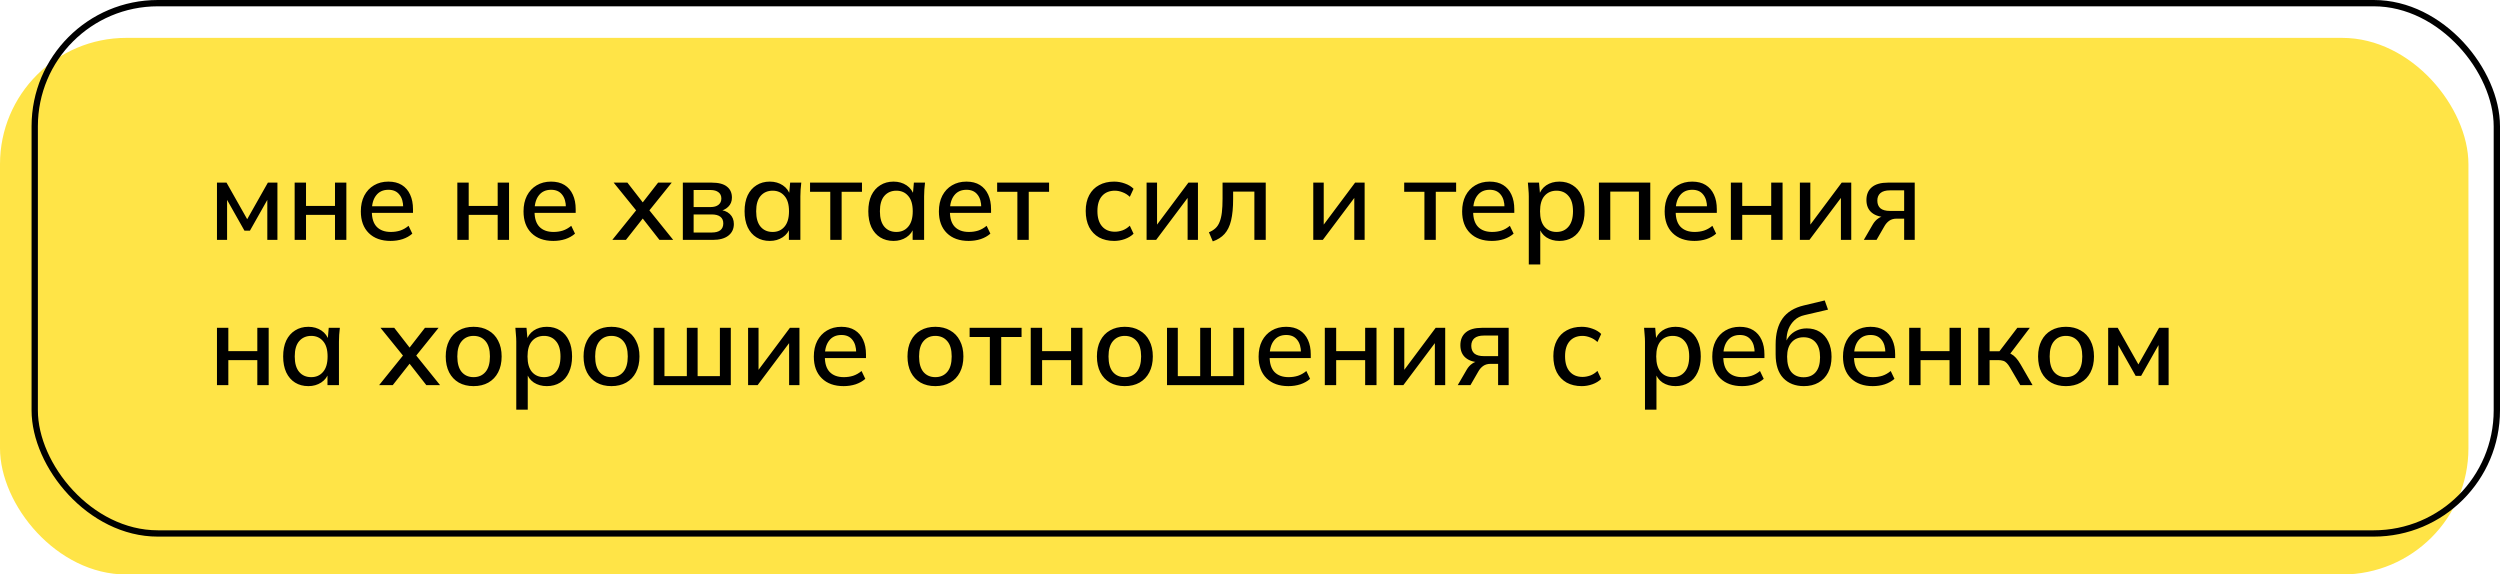 <?xml version="1.0" encoding="UTF-8"?> <svg xmlns="http://www.w3.org/2000/svg" width="396" height="91" viewBox="0 0 396 91" fill="none"><rect y="6" width="391" height="85" rx="20" fill="#FFE447"></rect><rect x="5.5" y="0.5" width="390" height="84" rx="19.5" stroke="black"></rect><path d="M34.368 38V28.928H35.88L39.156 34.724L42.432 28.928H43.944V38H42.342V30.962H42.738L39.588 36.542H38.724L35.574 30.962H35.97V38H34.368ZM46.673 38V28.928H48.473V32.618H53.063V28.928H54.863V38H53.063V34.04H48.473V38H46.673ZM61.872 38.162C60.408 38.162 59.256 37.748 58.416 36.92C57.576 36.092 57.156 34.946 57.156 33.482C57.156 32.534 57.336 31.706 57.696 30.998C58.068 30.29 58.578 29.744 59.226 29.36C59.886 28.964 60.648 28.766 61.512 28.766C62.364 28.766 63.078 28.946 63.654 29.306C64.23 29.666 64.668 30.176 64.968 30.836C65.268 31.484 65.418 32.252 65.418 33.14V33.716H58.578V32.672H64.176L63.87 32.906C63.87 32.006 63.666 31.31 63.258 30.818C62.862 30.314 62.286 30.062 61.53 30.062C60.69 30.062 60.042 30.356 59.586 30.944C59.13 31.52 58.902 32.318 58.902 33.338V33.518C58.902 34.586 59.16 35.39 59.676 35.93C60.204 36.47 60.948 36.74 61.908 36.74C62.436 36.74 62.928 36.668 63.384 36.524C63.852 36.368 64.296 36.116 64.716 35.768L65.31 37.01C64.89 37.382 64.38 37.67 63.78 37.874C63.18 38.066 62.544 38.162 61.872 38.162ZM72.442 38V28.928H74.242V32.618H78.832V28.928H80.632V38H78.832V34.04H74.242V38H72.442ZM87.642 38.162C86.178 38.162 85.026 37.748 84.186 36.92C83.346 36.092 82.926 34.946 82.926 33.482C82.926 32.534 83.106 31.706 83.466 30.998C83.838 30.29 84.348 29.744 84.996 29.36C85.656 28.964 86.418 28.766 87.282 28.766C88.134 28.766 88.848 28.946 89.424 29.306C90 29.666 90.438 30.176 90.738 30.836C91.038 31.484 91.188 32.252 91.188 33.14V33.716H84.348V32.672H89.946L89.64 32.906C89.64 32.006 89.436 31.31 89.028 30.818C88.632 30.314 88.056 30.062 87.3 30.062C86.46 30.062 85.812 30.356 85.356 30.944C84.9 31.52 84.672 32.318 84.672 33.338V33.518C84.672 34.586 84.93 35.39 85.446 35.93C85.974 36.47 86.718 36.74 87.678 36.74C88.206 36.74 88.698 36.668 89.154 36.524C89.622 36.368 90.066 36.116 90.486 35.768L91.08 37.01C90.66 37.382 90.15 37.67 89.55 37.874C88.95 38.066 88.314 38.162 87.642 38.162ZM96.988 38L101.11 32.888V33.752L97.204 28.928H99.382L102.136 32.474H101.488L104.242 28.928H106.402L102.532 33.734V32.906L106.636 38H104.458L101.488 34.202H102.136L99.148 38H96.988ZM108.161 38V28.928H112.733C113.825 28.928 114.629 29.138 115.145 29.558C115.673 29.966 115.937 30.548 115.937 31.304C115.937 31.892 115.739 32.378 115.343 32.762C114.959 33.146 114.449 33.38 113.813 33.464V33.23C114.569 33.266 115.163 33.488 115.595 33.896C116.027 34.304 116.243 34.832 116.243 35.48C116.243 36.26 115.949 36.878 115.361 37.334C114.785 37.778 113.963 38 112.895 38H108.161ZM109.871 36.83H112.751C113.339 36.83 113.789 36.71 114.101 36.47C114.413 36.218 114.569 35.858 114.569 35.39C114.569 34.922 114.413 34.568 114.101 34.328C113.789 34.088 113.339 33.968 112.751 33.968H109.871V36.83ZM109.871 32.798H112.553C113.093 32.798 113.513 32.678 113.813 32.438C114.113 32.198 114.263 31.868 114.263 31.448C114.263 31.016 114.113 30.686 113.813 30.458C113.513 30.218 113.093 30.098 112.553 30.098H109.871V32.798ZM121.937 38.162C121.133 38.162 120.431 37.976 119.831 37.604C119.231 37.232 118.763 36.692 118.427 35.984C118.103 35.276 117.941 34.436 117.941 33.464C117.941 32.48 118.103 31.64 118.427 30.944C118.763 30.248 119.231 29.714 119.831 29.342C120.431 28.958 121.133 28.766 121.937 28.766C122.729 28.766 123.419 28.964 124.007 29.36C124.595 29.756 124.985 30.296 125.177 30.98H124.979L125.159 28.928H126.923C126.887 29.3 126.851 29.672 126.815 30.044C126.791 30.404 126.779 30.758 126.779 31.106V38H124.961V35.984H125.159C124.967 36.656 124.571 37.19 123.971 37.586C123.383 37.97 122.705 38.162 121.937 38.162ZM122.387 36.74C123.167 36.74 123.791 36.464 124.259 35.912C124.739 35.36 124.979 34.544 124.979 33.464C124.979 32.384 124.739 31.574 124.259 31.034C123.791 30.482 123.167 30.206 122.387 30.206C121.595 30.206 120.959 30.482 120.479 31.034C120.011 31.574 119.777 32.384 119.777 33.464C119.777 34.544 120.011 35.36 120.479 35.912C120.947 36.464 121.583 36.74 122.387 36.74ZM131.515 38V30.386H128.311V28.928H136.537V30.386H133.315V38H131.515ZM141.537 38.162C140.733 38.162 140.031 37.976 139.431 37.604C138.831 37.232 138.363 36.692 138.027 35.984C137.703 35.276 137.541 34.436 137.541 33.464C137.541 32.48 137.703 31.64 138.027 30.944C138.363 30.248 138.831 29.714 139.431 29.342C140.031 28.958 140.733 28.766 141.537 28.766C142.329 28.766 143.019 28.964 143.607 29.36C144.195 29.756 144.585 30.296 144.777 30.98H144.579L144.759 28.928H146.523C146.487 29.3 146.451 29.672 146.415 30.044C146.391 30.404 146.379 30.758 146.379 31.106V38H144.561V35.984H144.759C144.567 36.656 144.171 37.19 143.571 37.586C142.983 37.97 142.305 38.162 141.537 38.162ZM141.987 36.74C142.767 36.74 143.391 36.464 143.859 35.912C144.339 35.36 144.579 34.544 144.579 33.464C144.579 32.384 144.339 31.574 143.859 31.034C143.391 30.482 142.767 30.206 141.987 30.206C141.195 30.206 140.559 30.482 140.079 31.034C139.611 31.574 139.377 32.384 139.377 33.464C139.377 34.544 139.611 35.36 140.079 35.912C140.547 36.464 141.183 36.74 141.987 36.74ZM153.437 38.162C151.973 38.162 150.821 37.748 149.981 36.92C149.141 36.092 148.721 34.946 148.721 33.482C148.721 32.534 148.901 31.706 149.261 30.998C149.633 30.29 150.143 29.744 150.791 29.36C151.451 28.964 152.213 28.766 153.077 28.766C153.929 28.766 154.643 28.946 155.219 29.306C155.795 29.666 156.233 30.176 156.533 30.836C156.833 31.484 156.983 32.252 156.983 33.14V33.716H150.143V32.672H155.741L155.435 32.906C155.435 32.006 155.231 31.31 154.823 30.818C154.427 30.314 153.851 30.062 153.095 30.062C152.255 30.062 151.607 30.356 151.151 30.944C150.695 31.52 150.467 32.318 150.467 33.338V33.518C150.467 34.586 150.725 35.39 151.241 35.93C151.769 36.47 152.513 36.74 153.473 36.74C154.001 36.74 154.493 36.668 154.949 36.524C155.417 36.368 155.861 36.116 156.281 35.768L156.875 37.01C156.455 37.382 155.945 37.67 155.345 37.874C154.745 38.066 154.109 38.162 153.437 38.162ZM161.152 38V30.386H157.948V28.928H166.174V30.386H162.952V38H161.152ZM176.477 38.162C175.565 38.162 174.767 37.976 174.083 37.604C173.411 37.22 172.889 36.674 172.517 35.966C172.157 35.246 171.977 34.394 171.977 33.41C171.977 32.438 172.163 31.604 172.535 30.908C172.907 30.212 173.429 29.684 174.101 29.324C174.773 28.952 175.565 28.766 176.477 28.766C177.065 28.766 177.635 28.868 178.187 29.072C178.739 29.264 179.195 29.54 179.555 29.9L178.961 31.178C178.625 30.854 178.247 30.614 177.827 30.458C177.407 30.29 176.999 30.206 176.603 30.206C175.739 30.206 175.061 30.482 174.569 31.034C174.077 31.586 173.831 32.384 173.831 33.428C173.831 34.484 174.077 35.294 174.569 35.858C175.061 36.422 175.739 36.704 176.603 36.704C176.987 36.704 177.389 36.632 177.809 36.488C178.229 36.332 178.613 36.086 178.961 35.75L179.555 37.028C179.183 37.388 178.715 37.67 178.151 37.874C177.599 38.066 177.041 38.162 176.477 38.162ZM181.62 38V28.928H183.276V36.254H182.772L188.244 28.928H189.756V38H188.118V30.656H188.64L183.132 38H181.62ZM192.105 38.234L191.493 36.794C191.901 36.626 192.243 36.416 192.519 36.164C192.807 35.9 193.029 35.564 193.185 35.156C193.353 34.748 193.473 34.244 193.545 33.644C193.617 33.044 193.653 32.318 193.653 31.466V28.928H200.493V38H198.693V30.35H195.327V31.52C195.327 32.888 195.219 34.022 195.003 34.922C194.787 35.822 194.439 36.536 193.959 37.064C193.491 37.58 192.873 37.97 192.105 38.234ZM208.022 38V28.928H209.678V36.254H209.174L214.646 28.928H216.158V38H214.52V30.656H215.042L209.534 38H208.022ZM225.628 38V30.386H222.424V28.928H230.65V30.386H227.428V38H225.628ZM236.318 38.162C234.854 38.162 233.702 37.748 232.862 36.92C232.022 36.092 231.602 34.946 231.602 33.482C231.602 32.534 231.782 31.706 232.142 30.998C232.514 30.29 233.024 29.744 233.672 29.36C234.332 28.964 235.094 28.766 235.958 28.766C236.81 28.766 237.524 28.946 238.1 29.306C238.676 29.666 239.114 30.176 239.414 30.836C239.714 31.484 239.864 32.252 239.864 33.14V33.716H233.024V32.672H238.622L238.316 32.906C238.316 32.006 238.112 31.31 237.704 30.818C237.308 30.314 236.732 30.062 235.976 30.062C235.136 30.062 234.488 30.356 234.032 30.944C233.576 31.52 233.348 32.318 233.348 33.338V33.518C233.348 34.586 233.606 35.39 234.122 35.93C234.65 36.47 235.394 36.74 236.354 36.74C236.882 36.74 237.374 36.668 237.83 36.524C238.298 36.368 238.742 36.116 239.162 35.768L239.756 37.01C239.336 37.382 238.826 37.67 238.226 37.874C237.626 38.066 236.99 38.162 236.318 38.162ZM242.161 41.888V31.106C242.161 30.758 242.143 30.404 242.107 30.044C242.083 29.672 242.053 29.3 242.017 28.928H243.781L243.961 30.98H243.763C243.955 30.296 244.339 29.756 244.915 29.36C245.503 28.964 246.199 28.766 247.003 28.766C247.807 28.766 248.509 28.958 249.109 29.342C249.709 29.714 250.171 30.248 250.495 30.944C250.831 31.64 250.999 32.48 250.999 33.464C250.999 34.436 250.831 35.276 250.495 35.984C250.171 36.692 249.709 37.232 249.109 37.604C248.509 37.976 247.807 38.162 247.003 38.162C246.211 38.162 245.521 37.97 244.933 37.586C244.357 37.19 243.973 36.656 243.781 35.984H243.979V41.888H242.161ZM246.553 36.74C247.345 36.74 247.975 36.464 248.443 35.912C248.923 35.36 249.163 34.544 249.163 33.464C249.163 32.384 248.923 31.574 248.443 31.034C247.975 30.482 247.345 30.206 246.553 30.206C245.761 30.206 245.125 30.482 244.645 31.034C244.177 31.574 243.943 32.384 243.943 33.464C243.943 34.544 244.177 35.36 244.645 35.912C245.125 36.464 245.761 36.74 246.553 36.74ZM253.268 38V28.928H261.404V38H259.604V30.35H255.068V38H253.268ZM268.398 38.162C266.934 38.162 265.782 37.748 264.942 36.92C264.102 36.092 263.682 34.946 263.682 33.482C263.682 32.534 263.862 31.706 264.222 30.998C264.594 30.29 265.104 29.744 265.752 29.36C266.412 28.964 267.174 28.766 268.038 28.766C268.89 28.766 269.604 28.946 270.18 29.306C270.756 29.666 271.194 30.176 271.494 30.836C271.794 31.484 271.944 32.252 271.944 33.14V33.716H265.104V32.672H270.702L270.396 32.906C270.396 32.006 270.192 31.31 269.784 30.818C269.388 30.314 268.812 30.062 268.056 30.062C267.216 30.062 266.568 30.356 266.112 30.944C265.656 31.52 265.428 32.318 265.428 33.338V33.518C265.428 34.586 265.686 35.39 266.202 35.93C266.73 36.47 267.474 36.74 268.434 36.74C268.962 36.74 269.454 36.668 269.91 36.524C270.378 36.368 270.822 36.116 271.242 35.768L271.836 37.01C271.416 37.382 270.906 37.67 270.306 37.874C269.706 38.066 269.07 38.162 268.398 38.162ZM274.169 38V28.928H275.969V32.618H280.559V28.928H282.359V38H280.559V34.04H275.969V38H274.169ZM285.102 38V28.928H286.758V36.254H286.254L291.726 28.928H293.238V38H291.6V30.656H292.122L286.614 38H285.102ZM295.228 38L296.65 35.552C296.878 35.156 297.166 34.838 297.514 34.598C297.874 34.346 298.24 34.22 298.612 34.22H298.936L298.918 34.4C297.886 34.4 297.082 34.166 296.506 33.698C295.93 33.23 295.642 32.558 295.642 31.682C295.642 30.806 295.93 30.128 296.506 29.648C297.082 29.168 297.928 28.928 299.044 28.928H303.292V38H301.618V34.634H300.412C299.956 34.634 299.566 34.748 299.242 34.976C298.93 35.204 298.672 35.504 298.468 35.876L297.244 38H295.228ZM299.368 33.41H301.618V30.152H299.368C298.696 30.152 298.192 30.296 297.856 30.584C297.532 30.872 297.37 31.268 297.37 31.772C297.37 32.3 297.532 32.708 297.856 32.996C298.192 33.272 298.696 33.41 299.368 33.41ZM34.368 61V51.928H36.168V55.618H40.758V51.928H42.558V61H40.758V57.04H36.168V61H34.368ZM48.848 61.162C48.044 61.162 47.342 60.976 46.742 60.604C46.142 60.232 45.674 59.692 45.338 58.984C45.014 58.276 44.852 57.436 44.852 56.464C44.852 55.48 45.014 54.64 45.338 53.944C45.674 53.248 46.142 52.714 46.742 52.342C47.342 51.958 48.044 51.766 48.848 51.766C49.64 51.766 50.33 51.964 50.918 52.36C51.506 52.756 51.896 53.296 52.088 53.98H51.89L52.07 51.928H53.834C53.798 52.3 53.762 52.672 53.726 53.044C53.702 53.404 53.69 53.758 53.69 54.106V61H51.872V58.984H52.07C51.878 59.656 51.482 60.19 50.882 60.586C50.294 60.97 49.616 61.162 48.848 61.162ZM49.298 59.74C50.078 59.74 50.702 59.464 51.17 58.912C51.65 58.36 51.89 57.544 51.89 56.464C51.89 55.384 51.65 54.574 51.17 54.034C50.702 53.482 50.078 53.206 49.298 53.206C48.506 53.206 47.87 53.482 47.39 54.034C46.922 54.574 46.688 55.384 46.688 56.464C46.688 57.544 46.922 58.36 47.39 58.912C47.858 59.464 48.494 59.74 49.298 59.74ZM60.056 61L64.178 55.888V56.752L60.272 51.928H62.45L65.204 55.474H64.556L67.31 51.928H69.47L65.6 56.734V55.906L69.704 61H67.526L64.556 57.202H65.204L62.216 61H60.056ZM75.013 61.162C74.114 61.162 73.334 60.976 72.674 60.604C72.013 60.22 71.504 59.68 71.144 58.984C70.784 58.276 70.603 57.436 70.603 56.464C70.603 55.492 70.784 54.658 71.144 53.962C71.504 53.254 72.013 52.714 72.674 52.342C73.334 51.958 74.114 51.766 75.013 51.766C75.913 51.766 76.694 51.958 77.353 52.342C78.025 52.714 78.541 53.254 78.901 53.962C79.273 54.658 79.46 55.492 79.46 56.464C79.46 57.436 79.273 58.276 78.901 58.984C78.541 59.68 78.025 60.22 77.353 60.604C76.694 60.976 75.913 61.162 75.013 61.162ZM75.013 59.74C75.805 59.74 76.436 59.464 76.903 58.912C77.371 58.36 77.606 57.544 77.606 56.464C77.606 55.384 77.371 54.574 76.903 54.034C76.436 53.482 75.805 53.206 75.013 53.206C74.234 53.206 73.609 53.482 73.141 54.034C72.674 54.574 72.439 55.384 72.439 56.464C72.439 57.544 72.668 58.36 73.124 58.912C73.591 59.464 74.222 59.74 75.013 59.74ZM81.778 64.888V54.106C81.778 53.758 81.76 53.404 81.724 53.044C81.7 52.672 81.67 52.3 81.634 51.928H83.398L83.578 53.98H83.38C83.572 53.296 83.956 52.756 84.532 52.36C85.12 51.964 85.816 51.766 86.62 51.766C87.424 51.766 88.126 51.958 88.726 52.342C89.326 52.714 89.788 53.248 90.112 53.944C90.448 54.64 90.616 55.48 90.616 56.464C90.616 57.436 90.448 58.276 90.112 58.984C89.788 59.692 89.326 60.232 88.726 60.604C88.126 60.976 87.424 61.162 86.62 61.162C85.828 61.162 85.138 60.97 84.55 60.586C83.974 60.19 83.59 59.656 83.398 58.984H83.596V64.888H81.778ZM86.17 59.74C86.962 59.74 87.592 59.464 88.06 58.912C88.54 58.36 88.78 57.544 88.78 56.464C88.78 55.384 88.54 54.574 88.06 54.034C87.592 53.482 86.962 53.206 86.17 53.206C85.378 53.206 84.742 53.482 84.262 54.034C83.794 54.574 83.56 55.384 83.56 56.464C83.56 57.544 83.794 58.36 84.262 58.912C84.742 59.464 85.378 59.74 86.17 59.74ZM96.846 61.162C95.946 61.162 95.166 60.976 94.506 60.604C93.846 60.22 93.336 59.68 92.976 58.984C92.616 58.276 92.436 57.436 92.436 56.464C92.436 55.492 92.616 54.658 92.976 53.962C93.336 53.254 93.846 52.714 94.506 52.342C95.166 51.958 95.946 51.766 96.846 51.766C97.746 51.766 98.526 51.958 99.186 52.342C99.858 52.714 100.374 53.254 100.734 53.962C101.106 54.658 101.292 55.492 101.292 56.464C101.292 57.436 101.106 58.276 100.734 58.984C100.374 59.68 99.858 60.22 99.186 60.604C98.526 60.976 97.746 61.162 96.846 61.162ZM96.846 59.74C97.638 59.74 98.268 59.464 98.736 58.912C99.204 58.36 99.438 57.544 99.438 56.464C99.438 55.384 99.204 54.574 98.736 54.034C98.268 53.482 97.638 53.206 96.846 53.206C96.066 53.206 95.442 53.482 94.974 54.034C94.506 54.574 94.272 55.384 94.272 56.464C94.272 57.544 94.5 58.36 94.956 58.912C95.424 59.464 96.054 59.74 96.846 59.74ZM103.538 61V51.928H105.248V59.578H108.794V51.928H110.504V59.578H114.032V51.928H115.76V61H103.538ZM118.497 61V51.928H120.153V59.254H119.649L125.121 51.928H126.633V61H124.995V53.656H125.517L120.009 61H118.497ZM133.626 61.162C132.162 61.162 131.01 60.748 130.17 59.92C129.33 59.092 128.91 57.946 128.91 56.482C128.91 55.534 129.09 54.706 129.45 53.998C129.822 53.29 130.332 52.744 130.98 52.36C131.64 51.964 132.402 51.766 133.266 51.766C134.118 51.766 134.832 51.946 135.408 52.306C135.984 52.666 136.422 53.176 136.722 53.836C137.022 54.484 137.172 55.252 137.172 56.14V56.716H130.332V55.672H135.93L135.624 55.906C135.624 55.006 135.42 54.31 135.012 53.818C134.616 53.314 134.04 53.062 133.284 53.062C132.444 53.062 131.796 53.356 131.34 53.944C130.884 54.52 130.656 55.318 130.656 56.338V56.518C130.656 57.586 130.914 58.39 131.43 58.93C131.958 59.47 132.702 59.74 133.662 59.74C134.19 59.74 134.682 59.668 135.138 59.524C135.606 59.368 136.05 59.116 136.47 58.768L137.064 60.01C136.644 60.382 136.134 60.67 135.534 60.874C134.934 61.066 134.298 61.162 133.626 61.162ZM148.156 61.162C147.256 61.162 146.476 60.976 145.816 60.604C145.156 60.22 144.646 59.68 144.286 58.984C143.926 58.276 143.746 57.436 143.746 56.464C143.746 55.492 143.926 54.658 144.286 53.962C144.646 53.254 145.156 52.714 145.816 52.342C146.476 51.958 147.256 51.766 148.156 51.766C149.056 51.766 149.836 51.958 150.496 52.342C151.168 52.714 151.684 53.254 152.044 53.962C152.416 54.658 152.602 55.492 152.602 56.464C152.602 57.436 152.416 58.276 152.044 58.984C151.684 59.68 151.168 60.22 150.496 60.604C149.836 60.976 149.056 61.162 148.156 61.162ZM148.156 59.74C148.948 59.74 149.578 59.464 150.046 58.912C150.514 58.36 150.748 57.544 150.748 56.464C150.748 55.384 150.514 54.574 150.046 54.034C149.578 53.482 148.948 53.206 148.156 53.206C147.376 53.206 146.752 53.482 146.284 54.034C145.816 54.574 145.582 55.384 145.582 56.464C145.582 57.544 145.81 58.36 146.266 58.912C146.734 59.464 147.364 59.74 148.156 59.74ZM156.792 61V53.386H153.588V51.928H161.814V53.386H158.592V61H156.792ZM163.268 61V51.928H165.068V55.618H169.658V51.928H171.458V61H169.658V57.04H165.068V61H163.268ZM178.162 61.162C177.262 61.162 176.482 60.976 175.822 60.604C175.162 60.22 174.652 59.68 174.292 58.984C173.932 58.276 173.752 57.436 173.752 56.464C173.752 55.492 173.932 54.658 174.292 53.962C174.652 53.254 175.162 52.714 175.822 52.342C176.482 51.958 177.262 51.766 178.162 51.766C179.062 51.766 179.842 51.958 180.502 52.342C181.174 52.714 181.69 53.254 182.05 53.962C182.422 54.658 182.608 55.492 182.608 56.464C182.608 57.436 182.422 58.276 182.05 58.984C181.69 59.68 181.174 60.22 180.502 60.604C179.842 60.976 179.062 61.162 178.162 61.162ZM178.162 59.74C178.954 59.74 179.584 59.464 180.052 58.912C180.52 58.36 180.754 57.544 180.754 56.464C180.754 55.384 180.52 54.574 180.052 54.034C179.584 53.482 178.954 53.206 178.162 53.206C177.382 53.206 176.758 53.482 176.29 54.034C175.822 54.574 175.588 55.384 175.588 56.464C175.588 57.544 175.816 58.36 176.272 58.912C176.74 59.464 177.37 59.74 178.162 59.74ZM184.854 61V51.928H186.564V59.578H190.11V51.928H191.82V59.578H195.348V51.928H197.076V61H184.854ZM204.079 61.162C202.615 61.162 201.463 60.748 200.623 59.92C199.783 59.092 199.363 57.946 199.363 56.482C199.363 55.534 199.543 54.706 199.903 53.998C200.275 53.29 200.785 52.744 201.433 52.36C202.093 51.964 202.855 51.766 203.719 51.766C204.571 51.766 205.285 51.946 205.861 52.306C206.437 52.666 206.875 53.176 207.175 53.836C207.475 54.484 207.625 55.252 207.625 56.14V56.716H200.785V55.672H206.383L206.077 55.906C206.077 55.006 205.873 54.31 205.465 53.818C205.069 53.314 204.493 53.062 203.737 53.062C202.897 53.062 202.249 53.356 201.793 53.944C201.337 54.52 201.109 55.318 201.109 56.338V56.518C201.109 57.586 201.367 58.39 201.883 58.93C202.411 59.47 203.155 59.74 204.115 59.74C204.643 59.74 205.135 59.668 205.591 59.524C206.059 59.368 206.503 59.116 206.923 58.768L207.517 60.01C207.097 60.382 206.587 60.67 205.987 60.874C205.387 61.066 204.751 61.162 204.079 61.162ZM209.85 61V51.928H211.65V55.618H216.24V51.928H218.04V61H216.24V57.04H211.65V61H209.85ZM220.784 61V51.928H222.44V59.254H221.936L227.408 51.928H228.92V61H227.282V53.656H227.804L222.296 61H220.784ZM230.909 61L232.331 58.552C232.559 58.156 232.847 57.838 233.195 57.598C233.555 57.346 233.921 57.22 234.293 57.22H234.617L234.599 57.4C233.567 57.4 232.763 57.166 232.187 56.698C231.611 56.23 231.323 55.558 231.323 54.682C231.323 53.806 231.611 53.128 232.187 52.648C232.763 52.168 233.609 51.928 234.725 51.928H238.973V61H237.299V57.634H236.093C235.637 57.634 235.247 57.748 234.923 57.976C234.611 58.204 234.353 58.504 234.149 58.876L232.925 61H230.909ZM235.049 56.41H237.299V53.152H235.049C234.377 53.152 233.873 53.296 233.537 53.584C233.213 53.872 233.051 54.268 233.051 54.772C233.051 55.3 233.213 55.708 233.537 55.996C233.873 56.272 234.377 56.41 235.049 56.41ZM250.551 61.162C249.639 61.162 248.841 60.976 248.157 60.604C247.485 60.22 246.963 59.674 246.591 58.966C246.231 58.246 246.051 57.394 246.051 56.41C246.051 55.438 246.237 54.604 246.609 53.908C246.981 53.212 247.503 52.684 248.175 52.324C248.847 51.952 249.639 51.766 250.551 51.766C251.139 51.766 251.709 51.868 252.261 52.072C252.813 52.264 253.269 52.54 253.629 52.9L253.035 54.178C252.699 53.854 252.321 53.614 251.901 53.458C251.481 53.29 251.073 53.206 250.677 53.206C249.813 53.206 249.135 53.482 248.643 54.034C248.151 54.586 247.905 55.384 247.905 56.428C247.905 57.484 248.151 58.294 248.643 58.858C249.135 59.422 249.813 59.704 250.677 59.704C251.061 59.704 251.463 59.632 251.883 59.488C252.303 59.332 252.687 59.086 253.035 58.75L253.629 60.028C253.257 60.388 252.789 60.67 252.225 60.874C251.673 61.066 251.115 61.162 250.551 61.162ZM260.565 64.888V54.106C260.565 53.758 260.547 53.404 260.511 53.044C260.487 52.672 260.457 52.3 260.421 51.928H262.185L262.365 53.98H262.167C262.359 53.296 262.743 52.756 263.319 52.36C263.907 51.964 264.603 51.766 265.407 51.766C266.211 51.766 266.913 51.958 267.513 52.342C268.113 52.714 268.575 53.248 268.899 53.944C269.235 54.64 269.403 55.48 269.403 56.464C269.403 57.436 269.235 58.276 268.899 58.984C268.575 59.692 268.113 60.232 267.513 60.604C266.913 60.976 266.211 61.162 265.407 61.162C264.615 61.162 263.925 60.97 263.337 60.586C262.761 60.19 262.377 59.656 262.185 58.984H262.383V64.888H260.565ZM264.957 59.74C265.749 59.74 266.379 59.464 266.847 58.912C267.327 58.36 267.567 57.544 267.567 56.464C267.567 55.384 267.327 54.574 266.847 54.034C266.379 53.482 265.749 53.206 264.957 53.206C264.165 53.206 263.529 53.482 263.049 54.034C262.581 54.574 262.347 55.384 262.347 56.464C262.347 57.544 262.581 58.36 263.049 58.912C263.529 59.464 264.165 59.74 264.957 59.74ZM275.939 61.162C274.475 61.162 273.323 60.748 272.483 59.92C271.643 59.092 271.223 57.946 271.223 56.482C271.223 55.534 271.403 54.706 271.763 53.998C272.135 53.29 272.645 52.744 273.293 52.36C273.953 51.964 274.715 51.766 275.579 51.766C276.431 51.766 277.145 51.946 277.721 52.306C278.297 52.666 278.735 53.176 279.035 53.836C279.335 54.484 279.485 55.252 279.485 56.14V56.716H272.645V55.672H278.243L277.937 55.906C277.937 55.006 277.733 54.31 277.325 53.818C276.929 53.314 276.353 53.062 275.597 53.062C274.757 53.062 274.109 53.356 273.653 53.944C273.197 54.52 272.969 55.318 272.969 56.338V56.518C272.969 57.586 273.227 58.39 273.743 58.93C274.271 59.47 275.015 59.74 275.975 59.74C276.503 59.74 276.995 59.668 277.451 59.524C277.919 59.368 278.363 59.116 278.783 58.768L279.377 60.01C278.957 60.382 278.447 60.67 277.847 60.874C277.247 61.066 276.611 61.162 275.939 61.162ZM285.742 61.162C284.374 61.162 283.282 60.736 282.466 59.884C281.662 59.032 281.26 57.778 281.26 56.122V54.556C281.26 52.864 281.62 51.502 282.34 50.47C283.072 49.438 284.2 48.742 285.724 48.382L289.036 47.59L289.558 49.048L285.85 49.912C285.202 50.056 284.668 50.326 284.248 50.722C283.828 51.118 283.51 51.586 283.294 52.126C283.09 52.666 282.988 53.242 282.988 53.854V54.682H282.718C282.862 54.13 283.09 53.662 283.402 53.278C283.726 52.882 284.122 52.576 284.59 52.36C285.07 52.132 285.604 52.018 286.192 52.018C286.972 52.018 287.656 52.198 288.244 52.558C288.832 52.918 289.288 53.44 289.612 54.124C289.948 54.796 290.116 55.594 290.116 56.518C290.116 57.478 289.936 58.306 289.576 59.002C289.216 59.698 288.706 60.232 288.046 60.604C287.398 60.976 286.63 61.162 285.742 61.162ZM285.688 59.758C286.504 59.758 287.14 59.494 287.596 58.966C288.064 58.426 288.298 57.634 288.298 56.59C288.298 55.558 288.064 54.772 287.596 54.232C287.128 53.692 286.492 53.422 285.688 53.422C284.884 53.422 284.248 53.692 283.78 54.232C283.312 54.76 283.078 55.516 283.078 56.5C283.078 57.58 283.306 58.396 283.762 58.948C284.23 59.488 284.872 59.758 285.688 59.758ZM296.646 61.162C295.182 61.162 294.03 60.748 293.19 59.92C292.35 59.092 291.93 57.946 291.93 56.482C291.93 55.534 292.11 54.706 292.47 53.998C292.842 53.29 293.352 52.744 294 52.36C294.66 51.964 295.422 51.766 296.286 51.766C297.138 51.766 297.852 51.946 298.428 52.306C299.004 52.666 299.442 53.176 299.742 53.836C300.042 54.484 300.192 55.252 300.192 56.14V56.716H293.352V55.672H298.95L298.644 55.906C298.644 55.006 298.44 54.31 298.032 53.818C297.636 53.314 297.06 53.062 296.304 53.062C295.464 53.062 294.816 53.356 294.36 53.944C293.904 54.52 293.676 55.318 293.676 56.338V56.518C293.676 57.586 293.934 58.39 294.45 58.93C294.978 59.47 295.722 59.74 296.682 59.74C297.21 59.74 297.702 59.668 298.158 59.524C298.626 59.368 299.07 59.116 299.49 58.768L300.084 60.01C299.664 60.382 299.154 60.67 298.554 60.874C297.954 61.066 297.318 61.162 296.646 61.162ZM302.417 61V51.928H304.217V55.618H308.807V51.928H310.607V61H308.807V57.04H304.217V61H302.417ZM313.35 61V51.928H315.15V55.636H316.716L319.542 51.928H321.522L318.138 56.392L317.688 55.816C318.036 55.852 318.336 55.942 318.588 56.086C318.84 56.218 319.086 56.416 319.326 56.68C319.566 56.944 319.812 57.292 320.064 57.724L321.954 61H320.01L318.39 58.228C318.21 57.916 318.036 57.676 317.868 57.508C317.7 57.328 317.508 57.208 317.292 57.148C317.076 57.076 316.812 57.04 316.5 57.04H315.15V61H313.35ZM327.242 61.162C326.342 61.162 325.562 60.976 324.902 60.604C324.242 60.22 323.732 59.68 323.372 58.984C323.012 58.276 322.832 57.436 322.832 56.464C322.832 55.492 323.012 54.658 323.372 53.962C323.732 53.254 324.242 52.714 324.902 52.342C325.562 51.958 326.342 51.766 327.242 51.766C328.142 51.766 328.922 51.958 329.582 52.342C330.254 52.714 330.77 53.254 331.13 53.962C331.502 54.658 331.688 55.492 331.688 56.464C331.688 57.436 331.502 58.276 331.13 58.984C330.77 59.68 330.254 60.22 329.582 60.604C328.922 60.976 328.142 61.162 327.242 61.162ZM327.242 59.74C328.034 59.74 328.664 59.464 329.132 58.912C329.6 58.36 329.834 57.544 329.834 56.464C329.834 55.384 329.6 54.574 329.132 54.034C328.664 53.482 328.034 53.206 327.242 53.206C326.462 53.206 325.838 53.482 325.37 54.034C324.902 54.574 324.668 55.384 324.668 56.464C324.668 57.544 324.896 58.36 325.352 58.912C325.82 59.464 326.45 59.74 327.242 59.74ZM333.934 61V51.928H335.446L338.722 57.724L341.998 51.928H343.51V61H341.908V53.962H342.304L339.154 59.542H338.29L335.14 53.962H335.536V61H333.934Z" fill="black"></path></svg> 